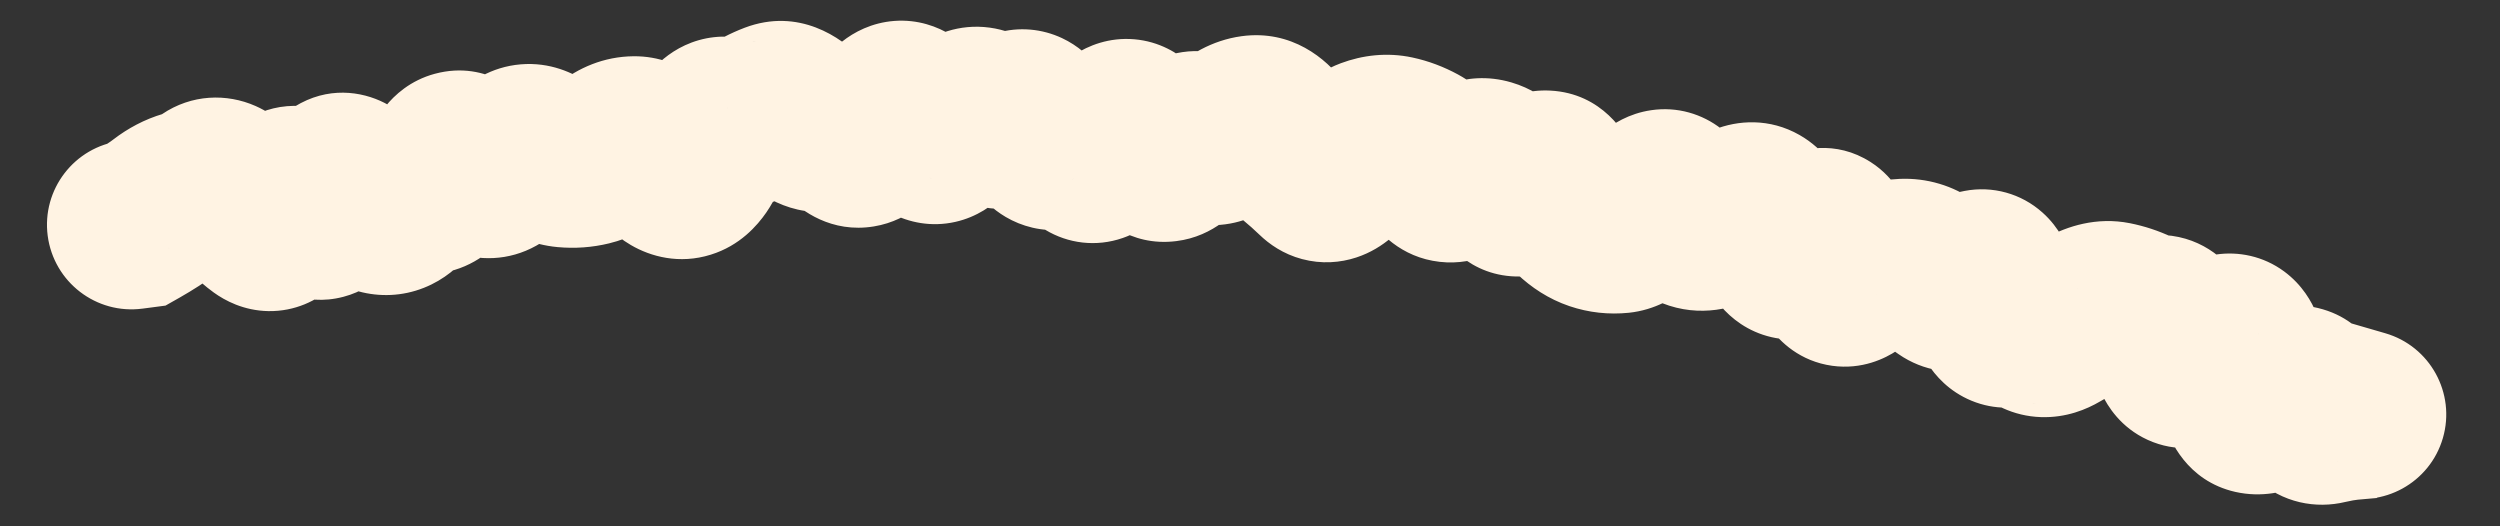 <?xml version="1.0" encoding="utf-8"?>
<svg xmlns="http://www.w3.org/2000/svg" fill="none" height="100%" overflow="visible" preserveAspectRatio="none" style="display: block;" viewBox="0 0 38 8" width="100%">
<rect x="0" y="0" width="38" height="8" fill="#333333" stroke="none"/>
<path d="M1.833 2.142C1.129 2.234 0.633 2.88 0.725 3.584C0.818 4.288 1.463 4.784 2.167 4.691L2 3.417L1.833 2.142ZM2.099 3.404L2.267 4.678L2.516 4.645L2.735 4.521L2.099 3.404ZM2.508 3.139L1.724 2.119L2.508 3.139ZM3.574 2.972L2.566 3.77L3.574 2.972ZM4.004 3.405L3.249 4.446L4.004 3.405ZM4.325 3.12L3.082 2.789L4.325 3.12ZM6.472 2.879L6.366 4.16L6.472 2.879ZM6.789 2.555L5.593 2.083L6.789 2.555ZM7.523 2.613L8.152 3.734L7.523 2.613ZM7.851 2.351L6.921 1.463L7.851 2.351ZM8.211 2.321L8.943 1.264L8.211 2.321ZM9.295 2.274L8.489 1.273L9.295 2.274ZM10.036 2.419L11.059 1.641L10.036 2.419ZM10.736 2.187L9.521 1.765L10.736 2.187ZM11.775 1.624L11.318 0.422L11.775 1.624ZM12.89 2.091L11.972 2.991L12.89 2.091ZM15.05 1.799L14.124 2.69L15.05 1.799ZM16.471 2.298L15.365 2.954L16.471 2.298ZM19.046 1.824L19.218 3.098L19.046 1.824ZM19.713 2.355L18.903 3.353L19.713 2.355ZM22.224 2.62L21.378 1.652L22.224 2.62ZM23.293 2.786L22.328 1.937L23.293 2.786ZM24.627 3.475L24.494 2.196L24.627 3.475ZM26.119 3.363L25.491 2.241L26.119 3.363ZM26.86 3.35L25.691 3.885L26.86 3.35ZM28.544 4.061L28.235 2.814L28.544 4.061ZM29.59 4.327L28.858 5.383L28.858 5.383L29.59 4.327ZM30.55 4.903L30.947 6.126L30.55 4.903ZM30.901 4.98L31.804 4.064L30.901 4.98ZM31.721 4.74L31.111 3.608L31.721 4.74ZM32.467 4.767L33.013 3.603L32.467 4.767ZM32.818 4.856L32.736 6.139L32.818 4.856ZM34.077 5.647L32.792 5.668L34.077 5.647ZM34.262 6.223L33.977 7.477L34.262 6.223ZM34.71 6.029L35.546 7.005L34.71 6.029ZM35.061 6.113L33.812 6.418L35.061 6.113ZM35.347 6.38L35.648 7.63L35.347 6.38ZM35.727 6.315L35.841 7.595L36.124 7.57L36.371 7.428L35.727 6.315ZM35.801 6.272L36.159 5.037L35.632 4.884L35.157 5.159L35.801 6.272ZM35.539 7.534C36.221 7.732 36.934 7.34 37.132 6.658C37.33 5.976 36.937 5.262 36.255 5.065L35.897 6.3L35.539 7.534ZM2 3.417L2.167 4.691L2.267 4.678L2.099 3.404L1.932 2.129L1.833 2.142L2 3.417ZM2.099 3.404L2.735 4.521C2.933 4.408 3.122 4.288 3.291 4.158L2.508 3.139L1.724 2.119C1.677 2.156 1.594 2.212 1.463 2.286L2.099 3.404ZM2.508 3.139L3.291 4.158C3.288 4.161 3.259 4.181 3.205 4.197L2.844 2.963L2.484 1.729C2.197 1.813 1.943 1.951 1.724 2.119L2.508 3.139ZM2.844 2.963L3.205 4.197C3.462 4.122 3.696 4.007 3.907 3.864L3.184 2.8L2.462 1.736C2.457 1.74 2.457 1.74 2.461 1.738C2.465 1.736 2.473 1.732 2.484 1.729L2.844 2.963ZM3.184 2.8L3.907 3.864C3.767 3.958 3.582 4.035 3.363 4.051C3.148 4.067 2.97 4.018 2.845 3.963C2.628 3.867 2.541 3.739 2.566 3.77L3.574 2.972L4.583 2.175C4.457 2.016 4.23 1.764 3.884 1.611C3.447 1.418 2.913 1.43 2.462 1.736L3.184 2.8ZM3.574 2.972L2.566 3.77C2.76 4.015 2.986 4.255 3.249 4.446L4.004 3.405L4.759 2.364C4.749 2.357 4.688 2.308 4.583 2.175L3.574 2.972ZM4.004 3.405L3.249 4.446C3.417 4.567 3.701 4.722 4.08 4.729C4.488 4.735 4.819 4.567 5.042 4.368C5.4 4.05 5.521 3.623 5.567 3.45L4.325 3.12L3.082 2.789C3.076 2.813 3.079 2.792 3.101 2.746C3.119 2.709 3.184 2.579 3.332 2.448C3.501 2.297 3.775 2.152 4.122 2.158C4.44 2.163 4.66 2.292 4.759 2.364L4.004 3.405ZM4.325 3.12L5.567 3.45C5.567 3.451 5.562 3.47 5.55 3.501C5.538 3.529 5.513 3.588 5.465 3.66C5.383 3.785 5.108 4.131 4.582 4.176C4.088 4.218 3.777 3.957 3.701 3.887C3.607 3.801 3.571 3.733 3.583 3.754L4.684 3.089L5.784 2.424C5.716 2.31 5.604 2.143 5.439 1.992C5.292 1.858 4.916 1.567 4.363 1.614C3.776 1.664 3.447 2.05 3.315 2.25C3.181 2.454 3.116 2.661 3.082 2.789L4.325 3.12ZM4.684 3.089L3.583 3.754C3.652 3.867 3.774 4.052 3.963 4.213C4.144 4.367 4.604 4.674 5.221 4.511C5.779 4.364 6.032 3.938 6.113 3.781C6.213 3.589 6.263 3.398 6.291 3.267L5.034 2.997L3.777 2.726C3.77 2.76 3.779 2.697 3.832 2.595C3.866 2.53 4.066 2.156 4.566 2.024C5.124 1.877 5.52 2.162 5.632 2.257C5.699 2.314 5.739 2.363 5.757 2.386C5.767 2.399 5.774 2.409 5.778 2.415C5.781 2.418 5.782 2.421 5.783 2.422C5.784 2.424 5.784 2.424 5.784 2.424L4.684 3.089ZM5.034 2.997L6.291 3.267C6.299 3.232 6.294 3.272 6.259 3.347C6.237 3.392 6.11 3.663 5.772 3.841C5.325 4.077 4.881 3.973 4.623 3.826C4.425 3.712 4.333 3.577 4.33 3.573L5.371 2.819L6.412 2.065C6.332 1.954 6.169 1.748 5.904 1.596C5.58 1.41 5.075 1.302 4.572 1.567C4.177 1.776 3.999 2.11 3.932 2.252C3.851 2.425 3.805 2.596 3.777 2.726L5.034 2.997ZM5.371 2.819L4.33 3.573C4.509 3.821 4.871 4.27 5.451 4.429L5.79 3.188L6.129 1.948C6.319 2 6.423 2.09 6.442 2.106C6.465 2.127 6.454 2.122 6.412 2.065L5.371 2.819ZM5.79 3.188L5.451 4.429C5.767 4.515 6.114 4.506 6.445 4.374C6.758 4.25 6.979 4.047 7.126 3.869L6.133 3.052L5.141 2.234C5.184 2.181 5.296 2.064 5.494 1.985C5.712 1.899 5.939 1.896 6.129 1.948L5.79 3.188ZM6.133 3.052L7.126 3.869C7.096 3.905 7.018 3.989 6.88 4.059C6.731 4.135 6.551 4.175 6.366 4.16L6.472 2.879L6.577 1.597C5.905 1.542 5.416 1.9 5.141 2.234L6.133 3.052ZM6.472 2.879L6.366 4.16C6.894 4.203 7.307 3.964 7.56 3.706C7.785 3.477 7.911 3.215 7.985 3.028L6.789 2.555L5.593 2.083C5.578 2.122 5.607 2.026 5.725 1.905C5.791 1.837 5.899 1.749 6.054 1.682C6.216 1.613 6.397 1.582 6.577 1.597L6.472 2.879ZM6.789 2.555L7.985 3.028C7.98 3.04 7.947 3.123 7.864 3.227C7.779 3.333 7.591 3.521 7.275 3.605C6.938 3.695 6.643 3.618 6.456 3.524C6.291 3.44 6.201 3.341 6.177 3.314L7.139 2.462L8.102 1.609C7.972 1.464 7.431 0.902 6.611 1.121C6.237 1.221 5.994 1.448 5.858 1.618C5.723 1.786 5.642 1.958 5.593 2.083L6.789 2.555ZM7.139 2.462L6.177 3.314C6.313 3.468 6.542 3.688 6.874 3.819C7.267 3.973 7.733 3.969 8.152 3.734L7.523 2.613L6.895 1.491C7.027 1.417 7.19 1.364 7.37 1.354C7.548 1.345 7.7 1.38 7.813 1.425C7.923 1.468 7.997 1.519 8.037 1.551C8.078 1.582 8.099 1.606 8.102 1.609L7.139 2.462ZM7.523 2.613L8.152 3.734C8.396 3.597 8.604 3.424 8.782 3.238L7.851 2.351L6.921 1.463C6.884 1.501 6.874 1.503 6.895 1.491L7.523 2.613ZM7.851 2.351L8.782 3.238C8.682 3.343 8.463 3.513 8.127 3.54C7.802 3.567 7.572 3.443 7.479 3.378L8.211 2.321L8.943 1.264C8.716 1.107 8.361 0.941 7.915 0.978C7.46 1.016 7.127 1.247 6.921 1.463L7.851 2.351ZM8.211 2.321L7.479 3.378C7.738 3.557 8.074 3.719 8.476 3.756L8.594 2.476L8.712 1.196C8.869 1.21 8.95 1.268 8.943 1.264L8.211 2.321ZM8.594 2.476L8.476 3.756C8.738 3.78 9.001 3.762 9.259 3.699L8.954 2.45L8.65 1.201C8.66 1.198 8.672 1.196 8.683 1.196C8.695 1.195 8.705 1.195 8.712 1.196L8.594 2.476ZM8.954 2.45L9.259 3.699C9.588 3.619 9.869 3.463 10.101 3.276L9.295 2.274L8.489 1.273C8.502 1.262 8.556 1.224 8.65 1.201L8.954 2.45ZM9.295 2.274L10.101 3.276C10.067 3.304 10.009 3.342 9.928 3.374C9.844 3.406 9.75 3.425 9.652 3.426L9.641 2.141L9.631 0.855C9.175 0.859 8.786 1.034 8.489 1.273L9.295 2.274ZM9.641 2.141L9.652 3.426C9.368 3.429 9.173 3.319 9.09 3.26C9.011 3.205 8.988 3.165 9.012 3.197L10.036 2.419L11.059 1.641C10.883 1.409 10.411 0.849 9.631 0.855L9.641 2.141ZM10.036 2.419L9.012 3.197C9.133 3.356 9.321 3.568 9.59 3.725C9.889 3.9 10.325 4.021 10.804 3.871L10.422 2.644L10.04 1.416C10.403 1.303 10.716 1.405 10.887 1.504C11.027 1.586 11.08 1.667 11.059 1.641L10.036 2.419ZM10.422 2.644L10.804 3.871C11.249 3.733 11.512 3.426 11.647 3.231C11.789 3.024 11.883 2.801 11.95 2.61L10.736 2.187L9.521 1.765C9.494 1.842 9.49 1.829 9.527 1.775C9.557 1.731 9.711 1.519 10.04 1.416L10.422 2.644ZM10.736 2.187L11.95 2.61C11.977 2.532 11.952 2.653 11.806 2.802C11.72 2.889 11.563 3.016 11.327 3.083C11.075 3.155 10.832 3.133 10.635 3.063L11.064 1.851L11.494 0.64C11.234 0.548 10.93 0.523 10.62 0.611C10.324 0.696 10.11 0.859 9.969 1.002C9.714 1.263 9.588 1.574 9.521 1.765L10.736 2.187ZM11.064 1.851L10.635 3.063C11.153 3.247 11.693 3.168 12.132 2.879L11.425 1.805L10.719 0.731C10.803 0.676 10.927 0.618 11.085 0.598C11.244 0.578 11.386 0.601 11.494 0.64L11.064 1.851ZM11.425 1.805L12.132 2.879C12.175 2.851 12.209 2.835 12.232 2.826L11.775 1.624L11.318 0.422C11.105 0.503 10.905 0.608 10.719 0.731L11.425 1.805ZM11.775 1.624L12.232 2.826C11.987 2.919 11.727 2.91 11.513 2.832C11.33 2.764 11.235 2.667 11.219 2.65L12.148 1.761L13.077 0.872C12.791 0.574 12.144 0.109 11.318 0.422L11.775 1.624ZM12.148 1.761L11.219 2.65C11.476 2.919 12.014 3.336 12.76 3.195L12.522 1.932L12.284 0.668C12.517 0.624 12.725 0.669 12.872 0.736C13.002 0.795 13.068 0.864 13.077 0.872L12.148 1.761ZM12.522 1.932L12.76 3.195C12.542 3.236 12.343 3.199 12.193 3.135C12.059 3.076 11.988 3.007 11.972 2.991L12.89 2.091L13.808 1.191C13.536 0.913 13.004 0.532 12.284 0.668L12.522 1.932ZM12.89 2.091L11.972 2.991C12.179 3.202 12.636 3.547 13.281 3.442C13.863 3.347 14.185 2.944 14.314 2.754L13.25 2.032L12.186 1.311C12.202 1.288 12.407 0.979 12.869 0.904C13.394 0.818 13.727 1.108 13.808 1.191L12.89 2.091ZM13.25 2.032L14.314 2.754C14.345 2.709 14.368 2.68 14.384 2.662C14.4 2.644 14.406 2.64 14.399 2.646L13.599 1.639L12.8 0.632C12.551 0.83 12.35 1.069 12.186 1.311L13.25 2.032ZM13.599 1.639L14.399 2.646C14.279 2.741 14.07 2.862 13.783 2.883C13.488 2.904 13.248 2.811 13.092 2.713C12.95 2.623 12.872 2.526 12.845 2.491C12.815 2.451 12.806 2.43 12.814 2.445L13.964 1.87L15.114 1.294C15.028 1.123 14.837 0.773 14.467 0.539C14.25 0.402 13.95 0.292 13.595 0.318C13.248 0.344 12.979 0.49 12.8 0.632L13.599 1.639ZM13.964 1.87L12.814 2.445C12.895 2.607 13.107 3.007 13.545 3.24C13.813 3.382 14.155 3.455 14.52 3.373C14.858 3.297 15.094 3.116 15.236 2.975L14.329 2.064L13.422 1.153C13.504 1.071 13.68 0.926 13.958 0.864C14.262 0.796 14.544 0.859 14.751 0.969C14.933 1.065 15.033 1.183 15.067 1.227C15.106 1.277 15.12 1.307 15.114 1.294L13.964 1.87ZM14.329 2.064L15.236 2.975C15.316 2.895 15.39 2.832 15.458 2.782L14.69 1.75L13.923 0.718C13.747 0.849 13.58 0.995 13.422 1.153L14.329 2.064ZM14.69 1.75L15.458 2.782C15.32 2.884 15.051 3.016 14.699 2.968C14.374 2.924 14.185 2.754 14.124 2.69L15.05 1.799L15.977 0.907C15.797 0.721 15.489 0.481 15.044 0.42C14.572 0.356 14.182 0.526 13.923 0.718L14.69 1.75ZM15.05 1.799L14.124 2.69C14.326 2.901 14.703 3.18 15.241 3.176C15.767 3.172 16.133 2.897 16.326 2.703L15.415 1.796L14.504 0.889C14.572 0.82 14.815 0.608 15.219 0.605C15.636 0.601 15.893 0.82 15.977 0.907L15.05 1.799ZM15.415 1.796L16.326 2.703C16.261 2.768 16.11 2.9 15.864 2.971C15.584 3.052 15.294 3.021 15.05 2.907C14.838 2.808 14.719 2.672 14.672 2.613C14.645 2.579 14.628 2.551 14.619 2.535C14.609 2.519 14.604 2.509 14.604 2.508L15.767 1.961L16.931 1.414C16.856 1.255 16.637 0.811 16.142 0.579C15.84 0.438 15.49 0.402 15.15 0.501C14.843 0.589 14.63 0.761 14.504 0.889L15.415 1.796ZM15.767 1.961L14.604 2.508C14.685 2.68 14.88 3.058 15.287 3.298C15.527 3.439 15.834 3.527 16.174 3.488C16.498 3.451 16.746 3.311 16.909 3.184L16.12 2.169L15.332 1.154C15.433 1.075 15.619 0.963 15.882 0.933C16.162 0.901 16.409 0.975 16.59 1.081C16.753 1.177 16.844 1.287 16.88 1.335C16.919 1.387 16.934 1.42 16.931 1.414L15.767 1.961ZM16.12 2.169L16.909 3.184C16.831 3.245 16.691 3.333 16.492 3.377C16.279 3.425 16.057 3.409 15.856 3.334C15.668 3.265 15.544 3.162 15.476 3.094C15.409 3.027 15.375 2.971 15.365 2.954L16.471 2.298L17.576 1.642C17.469 1.461 17.22 1.097 16.747 0.922C16.158 0.705 15.637 0.916 15.332 1.154L16.12 2.169ZM16.471 2.298L15.365 2.954C15.444 3.088 15.605 3.321 15.89 3.494C16.233 3.701 16.66 3.759 17.067 3.617C17.407 3.499 17.619 3.281 17.725 3.155C17.841 3.017 17.925 2.873 17.984 2.757L16.841 2.169L15.698 1.581C15.688 1.6 15.705 1.562 15.755 1.502C15.796 1.454 15.944 1.285 16.222 1.189C16.567 1.069 16.934 1.121 17.219 1.292C17.447 1.43 17.551 1.6 17.576 1.642L16.471 2.298ZM16.841 2.169L17.984 2.757C17.997 2.732 17.994 2.743 17.971 2.774C17.953 2.798 17.882 2.889 17.747 2.978C17.601 3.075 17.346 3.187 17.02 3.159C16.696 3.131 16.47 2.979 16.348 2.867L17.218 1.921L18.088 0.974C17.91 0.81 17.625 0.63 17.242 0.597C16.856 0.564 16.541 0.694 16.331 0.832C15.976 1.066 15.785 1.411 15.698 1.581L16.841 2.169ZM17.218 1.921L16.348 2.867C16.392 2.908 16.45 2.97 16.518 3.061L17.548 2.293L18.579 1.524C18.431 1.326 18.269 1.14 18.088 0.974L17.218 1.921ZM17.548 2.293L16.518 3.061C16.707 3.315 17.166 3.754 17.879 3.665C18.463 3.593 18.803 3.198 18.928 3.039L17.915 2.247L16.902 1.455C16.915 1.438 16.964 1.378 17.055 1.312C17.147 1.244 17.319 1.144 17.562 1.114C18.154 1.04 18.497 1.415 18.579 1.524L17.548 2.293ZM17.915 2.247L18.928 3.039C18.924 3.044 18.901 3.074 18.855 3.113C18.809 3.152 18.723 3.217 18.594 3.269C18.458 3.325 18.281 3.362 18.081 3.343C17.88 3.324 17.713 3.253 17.591 3.174L18.29 2.095L18.99 1.016C18.581 0.752 18.081 0.703 17.629 0.886C17.264 1.034 17.03 1.292 16.902 1.455L17.915 2.247ZM18.29 2.095L17.591 3.174C17.899 3.373 18.288 3.473 18.699 3.398C19.071 3.33 19.343 3.141 19.515 2.987L18.66 2.027L17.804 1.068C17.843 1.033 17.988 0.914 18.237 0.868C18.524 0.816 18.795 0.89 18.99 1.016L18.29 2.095ZM18.66 2.027L19.515 2.987C19.534 2.97 19.434 3.069 19.218 3.098L19.046 1.824L18.873 0.55C18.409 0.613 18.052 0.847 17.804 1.068L18.66 2.027ZM19.046 1.824L19.218 3.098C19 3.128 18.787 3.082 18.615 2.99C18.462 2.908 18.384 2.811 18.362 2.782L19.39 2.01L20.419 1.239C20.16 0.894 19.636 0.447 18.873 0.55L19.046 1.824ZM19.39 2.01L18.362 2.782C18.516 2.987 18.695 3.184 18.903 3.353L19.713 2.355L20.523 1.357C20.512 1.348 20.476 1.315 20.419 1.239L19.39 2.01ZM19.713 2.355L18.903 3.353C18.981 3.417 19.061 3.488 19.143 3.567L20.04 2.645L20.936 1.724C20.802 1.594 20.665 1.471 20.523 1.357L19.713 2.355ZM20.04 2.645L19.143 3.567C19.291 3.71 19.505 3.862 19.791 3.938C20.086 4.017 20.373 3.994 20.618 3.913C21.05 3.771 21.314 3.465 21.436 3.307L20.419 2.52L19.403 1.733C19.404 1.731 19.431 1.697 19.484 1.652C19.536 1.608 19.645 1.527 19.812 1.472C19.994 1.412 20.22 1.391 20.457 1.455C20.684 1.516 20.842 1.633 20.936 1.724L20.04 2.645ZM20.419 2.52L21.436 3.307C21.472 3.261 21.484 3.253 21.471 3.264C21.459 3.275 21.396 3.327 21.28 3.37L20.831 2.166L20.381 0.961C19.918 1.134 19.6 1.478 19.403 1.733L20.419 2.52ZM20.831 2.166L21.28 3.37C21.21 3.396 21.084 3.421 20.933 3.389L21.201 2.132L21.469 0.874C21.081 0.791 20.708 0.839 20.381 0.961L20.831 2.166ZM21.201 2.132L20.933 3.389C20.929 3.388 20.926 3.387 20.925 3.387C20.924 3.387 20.926 3.387 20.932 3.39L21.548 2.262L22.163 1.133C21.948 1.016 21.716 0.927 21.469 0.874L21.201 2.132ZM21.548 2.262L20.932 3.39C20.864 3.353 20.821 3.315 20.801 3.295C20.781 3.276 20.779 3.269 20.79 3.285L21.864 2.579L22.939 1.874C22.768 1.614 22.521 1.328 22.163 1.133L21.548 2.262ZM21.864 2.579L20.79 3.285C20.944 3.52 21.288 3.913 21.884 3.98C22.461 4.045 22.876 3.757 23.07 3.588L22.224 2.62L21.378 1.652C21.431 1.605 21.716 1.373 22.172 1.425C22.648 1.478 22.884 1.789 22.939 1.874L21.864 2.579ZM22.224 2.62L23.07 3.588C23.059 3.598 22.985 3.662 22.845 3.71C22.689 3.763 22.476 3.787 22.248 3.72L22.611 2.486L22.974 1.253C22.241 1.038 21.662 1.404 21.378 1.652L22.224 2.62ZM22.611 2.486L22.248 3.72C22.069 3.667 21.948 3.576 21.88 3.51C21.817 3.448 21.794 3.403 21.797 3.409L22.925 2.792L24.053 2.176C23.89 1.877 23.565 1.427 22.974 1.253L22.611 2.486ZM22.925 2.792L21.797 3.409C21.93 3.652 22.331 4.216 23.108 4.203C23.745 4.193 24.135 3.776 24.258 3.636L23.293 2.786L22.328 1.937C22.34 1.924 22.393 1.864 22.493 1.8C22.594 1.735 22.792 1.637 23.065 1.632C23.719 1.621 24.013 2.102 24.053 2.176L22.925 2.792ZM23.293 2.786L24.258 3.636C24.246 3.65 24.186 3.717 24.073 3.786C23.957 3.857 23.734 3.96 23.432 3.945C22.754 3.91 22.504 3.378 22.494 3.357L23.655 2.805L24.816 2.253C24.718 2.046 24.363 1.418 23.564 1.377C22.871 1.341 22.446 1.803 22.328 1.937L23.293 2.786ZM23.655 2.805L22.494 3.357C22.623 3.627 22.801 3.92 23.059 4.164L23.943 3.23L24.827 2.297C24.855 2.324 24.865 2.34 24.859 2.331C24.853 2.323 24.838 2.299 24.816 2.253L23.655 2.805ZM23.943 3.23L23.059 4.164C23.273 4.367 23.537 4.545 23.855 4.653L24.269 3.436L24.683 2.218C24.773 2.249 24.819 2.29 24.827 2.297L23.943 3.23ZM24.269 3.436L23.855 4.653C24.15 4.753 24.456 4.785 24.759 4.754L24.627 3.475L24.494 2.196C24.549 2.19 24.617 2.196 24.683 2.218L24.269 3.436ZM24.627 3.475L24.759 4.754C25.159 4.712 25.455 4.523 25.631 4.383C25.816 4.235 25.966 4.063 26.086 3.905L25.064 3.126L24.042 2.346C23.994 2.408 23.988 2.404 24.027 2.373C24.056 2.349 24.218 2.224 24.494 2.196L24.627 3.475ZM25.064 3.126L26.086 3.905C26.092 3.897 26.062 3.94 25.992 3.996C25.931 4.046 25.753 4.177 25.471 4.219C25.136 4.268 24.814 4.167 24.578 3.983C24.382 3.829 24.299 3.661 24.274 3.608L25.442 3.07L26.61 2.533C26.543 2.388 26.412 2.153 26.164 1.958C25.875 1.733 25.496 1.616 25.098 1.675C24.753 1.725 24.507 1.89 24.372 2C24.229 2.116 24.12 2.244 24.042 2.346L25.064 3.126ZM25.442 3.07L24.274 3.608C24.412 3.907 24.697 4.382 25.265 4.608L25.739 3.412L26.213 2.217C26.387 2.286 26.496 2.388 26.551 2.45C26.602 2.51 26.617 2.548 26.61 2.533L25.442 3.07ZM25.739 3.412L25.265 4.608C25.842 4.836 26.381 4.69 26.746 4.485L26.119 3.363L25.491 2.241C25.53 2.219 25.619 2.176 25.753 2.159C25.897 2.14 26.058 2.156 26.213 2.217L25.739 3.412ZM26.119 3.363L26.746 4.485C26.842 4.431 26.931 4.389 27.013 4.356L26.532 3.164L26.052 1.971C25.861 2.048 25.674 2.139 25.491 2.241L26.119 3.363ZM26.532 3.164L27.013 4.356C26.786 4.447 26.427 4.484 26.08 4.286C25.802 4.127 25.703 3.911 25.691 3.885L26.86 3.35L28.029 2.815C27.935 2.61 27.741 2.273 27.353 2.052C26.897 1.792 26.415 1.825 26.052 1.971L26.532 3.164ZM26.86 3.35L25.691 3.885C25.803 4.129 25.936 4.366 26.099 4.582L27.125 3.807L28.151 3.032C28.125 2.998 28.082 2.931 28.029 2.815L26.86 3.35ZM27.125 3.807L26.099 4.582C26.234 4.76 26.458 4.975 26.796 5.088C27.146 5.205 27.477 5.165 27.73 5.075C28.154 4.924 28.42 4.609 28.537 4.461L27.53 3.662L26.523 2.863C26.512 2.877 26.525 2.858 26.564 2.825C26.597 2.796 26.698 2.713 26.865 2.654C27.05 2.588 27.318 2.551 27.611 2.649C27.892 2.743 28.064 2.916 28.151 3.032L27.125 3.807ZM27.53 3.662L28.537 4.461C28.532 4.469 28.511 4.495 28.474 4.529C28.44 4.561 28.37 4.622 28.264 4.68C28.156 4.738 27.978 4.812 27.745 4.82C27.494 4.829 27.253 4.76 27.051 4.631C26.701 4.408 26.602 4.096 26.591 4.064C26.566 3.99 26.567 3.955 26.571 3.999L27.85 3.866L29.129 3.733C29.114 3.598 29.088 3.421 29.027 3.24C28.98 3.102 28.836 2.72 28.433 2.463C27.901 2.123 27.351 2.249 27.035 2.421C26.773 2.563 26.605 2.76 26.523 2.863L27.53 3.662ZM27.85 3.866L26.571 3.999C26.591 4.186 26.641 4.611 26.897 4.973C27.055 5.198 27.363 5.492 27.849 5.56C28.305 5.623 28.655 5.448 28.835 5.328L28.126 4.256L27.416 3.184C27.523 3.113 27.806 2.958 28.203 3.013C28.629 3.072 28.884 3.33 28.997 3.49C29.098 3.633 29.128 3.751 29.131 3.762C29.137 3.786 29.134 3.781 29.129 3.733L27.85 3.866ZM28.126 4.256L28.835 5.328C28.862 5.31 28.878 5.303 28.883 5.301C28.887 5.299 28.877 5.304 28.854 5.309L28.544 4.061L28.235 2.814C27.926 2.89 27.652 3.028 27.416 3.184L28.126 4.256ZM28.544 4.061L28.854 5.309C28.912 5.295 28.956 5.29 28.988 5.288L28.931 4.004L28.873 2.719C28.656 2.729 28.443 2.762 28.235 2.814L28.544 4.061ZM28.931 4.004L28.988 5.288C28.912 5.292 28.828 5.283 28.743 5.257C28.658 5.232 28.589 5.195 28.536 5.158L29.276 4.107L30.016 3.055C29.686 2.823 29.292 2.701 28.873 2.719L28.931 4.004ZM29.276 4.107L28.536 5.158C28.644 5.234 28.751 5.309 28.858 5.383L29.59 4.327L30.324 3.27C30.222 3.2 30.119 3.128 30.016 3.055L29.276 4.107ZM29.59 4.327L28.858 5.383C29.243 5.65 29.69 5.701 30.081 5.603C30.418 5.519 30.669 5.338 30.825 5.205L29.992 4.226L29.158 3.247C29.162 3.244 29.185 3.224 29.229 3.199C29.271 3.174 29.348 3.136 29.457 3.108C29.569 3.08 29.715 3.065 29.881 3.092C30.05 3.119 30.201 3.185 30.324 3.27L29.59 4.327ZM29.992 4.226L30.825 5.205C30.788 5.236 30.623 5.374 30.343 5.428C29.983 5.496 29.607 5.392 29.333 5.148C29.119 4.957 29.048 4.752 29.033 4.706C29.011 4.641 29.01 4.61 29.014 4.639L30.291 4.493L31.568 4.348C31.554 4.218 31.527 4.057 31.471 3.89C31.422 3.742 31.309 3.465 31.045 3.23C30.722 2.941 30.287 2.821 29.862 2.902C29.516 2.967 29.276 3.146 29.158 3.247L29.992 4.226ZM30.291 4.493L29.014 4.639C29.036 4.838 29.091 5.196 29.297 5.522C29.413 5.706 29.623 5.949 29.967 6.091C30.328 6.24 30.68 6.212 30.947 6.126L30.55 4.903L30.154 3.68C30.352 3.616 30.642 3.588 30.948 3.714C31.236 3.833 31.396 4.03 31.469 4.146C31.589 4.335 31.582 4.466 31.568 4.348L30.291 4.493ZM30.55 4.903L30.947 6.126C30.842 6.16 30.67 6.19 30.465 6.145C30.255 6.099 30.098 5.994 29.999 5.896L30.901 4.98L31.804 4.064C31.607 3.871 31.344 3.705 31.017 3.633C30.694 3.562 30.396 3.601 30.154 3.68L30.55 4.903ZM30.901 4.98L29.999 5.896C30.25 6.144 30.603 6.326 31.022 6.34C31.407 6.353 31.717 6.222 31.921 6.102L31.271 4.993L30.621 3.883C30.676 3.851 30.85 3.761 31.111 3.77C31.407 3.78 31.65 3.912 31.804 4.064L30.901 4.98ZM31.271 4.993L31.921 6.102C32.056 6.023 32.193 5.946 32.33 5.873L31.721 4.74L31.111 3.608C30.947 3.697 30.783 3.788 30.621 3.883L31.271 4.993ZM31.721 4.74L32.33 5.873C32.324 5.876 32.148 5.97 31.873 5.915L32.125 4.654L32.376 3.393C31.864 3.291 31.418 3.443 31.111 3.608L31.721 4.74ZM32.125 4.654L31.873 5.915C31.891 5.919 31.906 5.924 31.921 5.931L32.467 4.767L33.013 3.603C32.809 3.507 32.596 3.437 32.376 3.393L32.125 4.654ZM32.467 4.767L31.921 5.931C32.181 6.053 32.456 6.121 32.736 6.139L32.818 4.856L32.9 3.573C32.93 3.574 32.971 3.583 33.013 3.603L32.467 4.767ZM32.818 4.856L32.736 6.139C32.524 6.125 32.323 6.051 32.158 5.933C32.002 5.823 31.913 5.699 31.866 5.62C31.784 5.48 31.783 5.392 31.793 5.462L33.065 5.275L34.337 5.088C34.307 4.885 34.245 4.592 34.081 4.313C33.895 3.998 33.511 3.612 32.9 3.573L32.818 4.856ZM33.065 5.275L31.793 5.462C31.812 5.594 31.851 5.784 31.944 5.981C32.034 6.174 32.235 6.499 32.645 6.686C33.085 6.887 33.502 6.809 33.764 6.701C34.004 6.602 34.176 6.458 34.278 6.362L33.397 5.426L32.516 4.489C32.527 4.479 32.618 4.392 32.785 4.323C32.974 4.246 33.326 4.17 33.711 4.346C34.065 4.507 34.221 4.78 34.273 4.892C34.303 4.956 34.318 5.007 34.326 5.035C34.334 5.065 34.337 5.083 34.337 5.088L33.065 5.275ZM33.397 5.426L34.278 6.362C34.324 6.319 34.337 6.314 34.316 6.327C34.299 6.337 34.208 6.39 34.057 6.412L33.869 5.14L33.681 3.869C33.147 3.947 32.749 4.27 32.516 4.489L33.397 5.426ZM33.869 5.14L34.057 6.412C33.78 6.453 33.463 6.394 33.195 6.197C32.964 6.027 32.866 5.825 32.832 5.742C32.772 5.595 32.79 5.527 32.792 5.668L34.077 5.647L35.363 5.626C35.359 5.41 35.34 5.078 35.209 4.762C35.141 4.595 35 4.333 34.718 4.125C34.4 3.891 34.023 3.818 33.681 3.869L33.869 5.14ZM34.077 5.647L32.792 5.668C32.796 5.892 32.816 6.176 32.903 6.451C32.975 6.676 33.233 7.308 33.977 7.477L34.262 6.223L34.546 4.969C34.844 5.036 35.054 5.205 35.18 5.359C35.294 5.498 35.338 5.622 35.352 5.667C35.379 5.749 35.365 5.76 35.363 5.626L34.077 5.647ZM34.262 6.223L33.977 7.477C34.383 7.568 34.735 7.476 34.972 7.374C35.206 7.273 35.399 7.131 35.546 7.005L34.71 6.029L33.874 5.052C33.839 5.082 33.866 5.051 33.951 5.014C34.038 4.976 34.257 4.903 34.546 4.969L34.262 6.223ZM34.71 6.029L35.546 7.005C35.535 7.015 35.465 7.075 35.34 7.128C35.211 7.183 34.955 7.26 34.635 7.183C34.296 7.102 34.076 6.895 33.958 6.728C33.854 6.579 33.82 6.452 33.812 6.418L35.061 6.113L36.31 5.807C36.264 5.621 36.051 4.878 35.234 4.682C34.514 4.51 33.994 4.949 33.874 5.052L34.71 6.029ZM35.061 6.113L33.812 6.418C33.862 6.621 33.978 6.983 34.294 7.278C34.692 7.649 35.206 7.736 35.648 7.63L35.347 6.38L35.047 5.13C35.172 5.1 35.347 5.084 35.548 5.131C35.754 5.18 35.923 5.282 36.049 5.399C36.166 5.509 36.231 5.618 36.263 5.683C36.295 5.749 36.307 5.796 36.31 5.807L35.061 6.113ZM35.347 6.38L35.648 7.63C35.741 7.608 35.804 7.599 35.841 7.595L35.727 6.315L35.613 5.034C35.423 5.051 35.233 5.085 35.047 5.13L35.347 6.38ZM35.727 6.315L36.371 7.428L36.445 7.384L35.801 6.272L35.157 5.159L35.083 5.202L35.727 6.315ZM35.801 6.272L35.443 7.507L35.539 7.534L35.897 6.3L36.255 5.065L36.159 5.037L35.801 6.272Z" fill="#FFF3E3" id="Vector 7"/>
</svg>